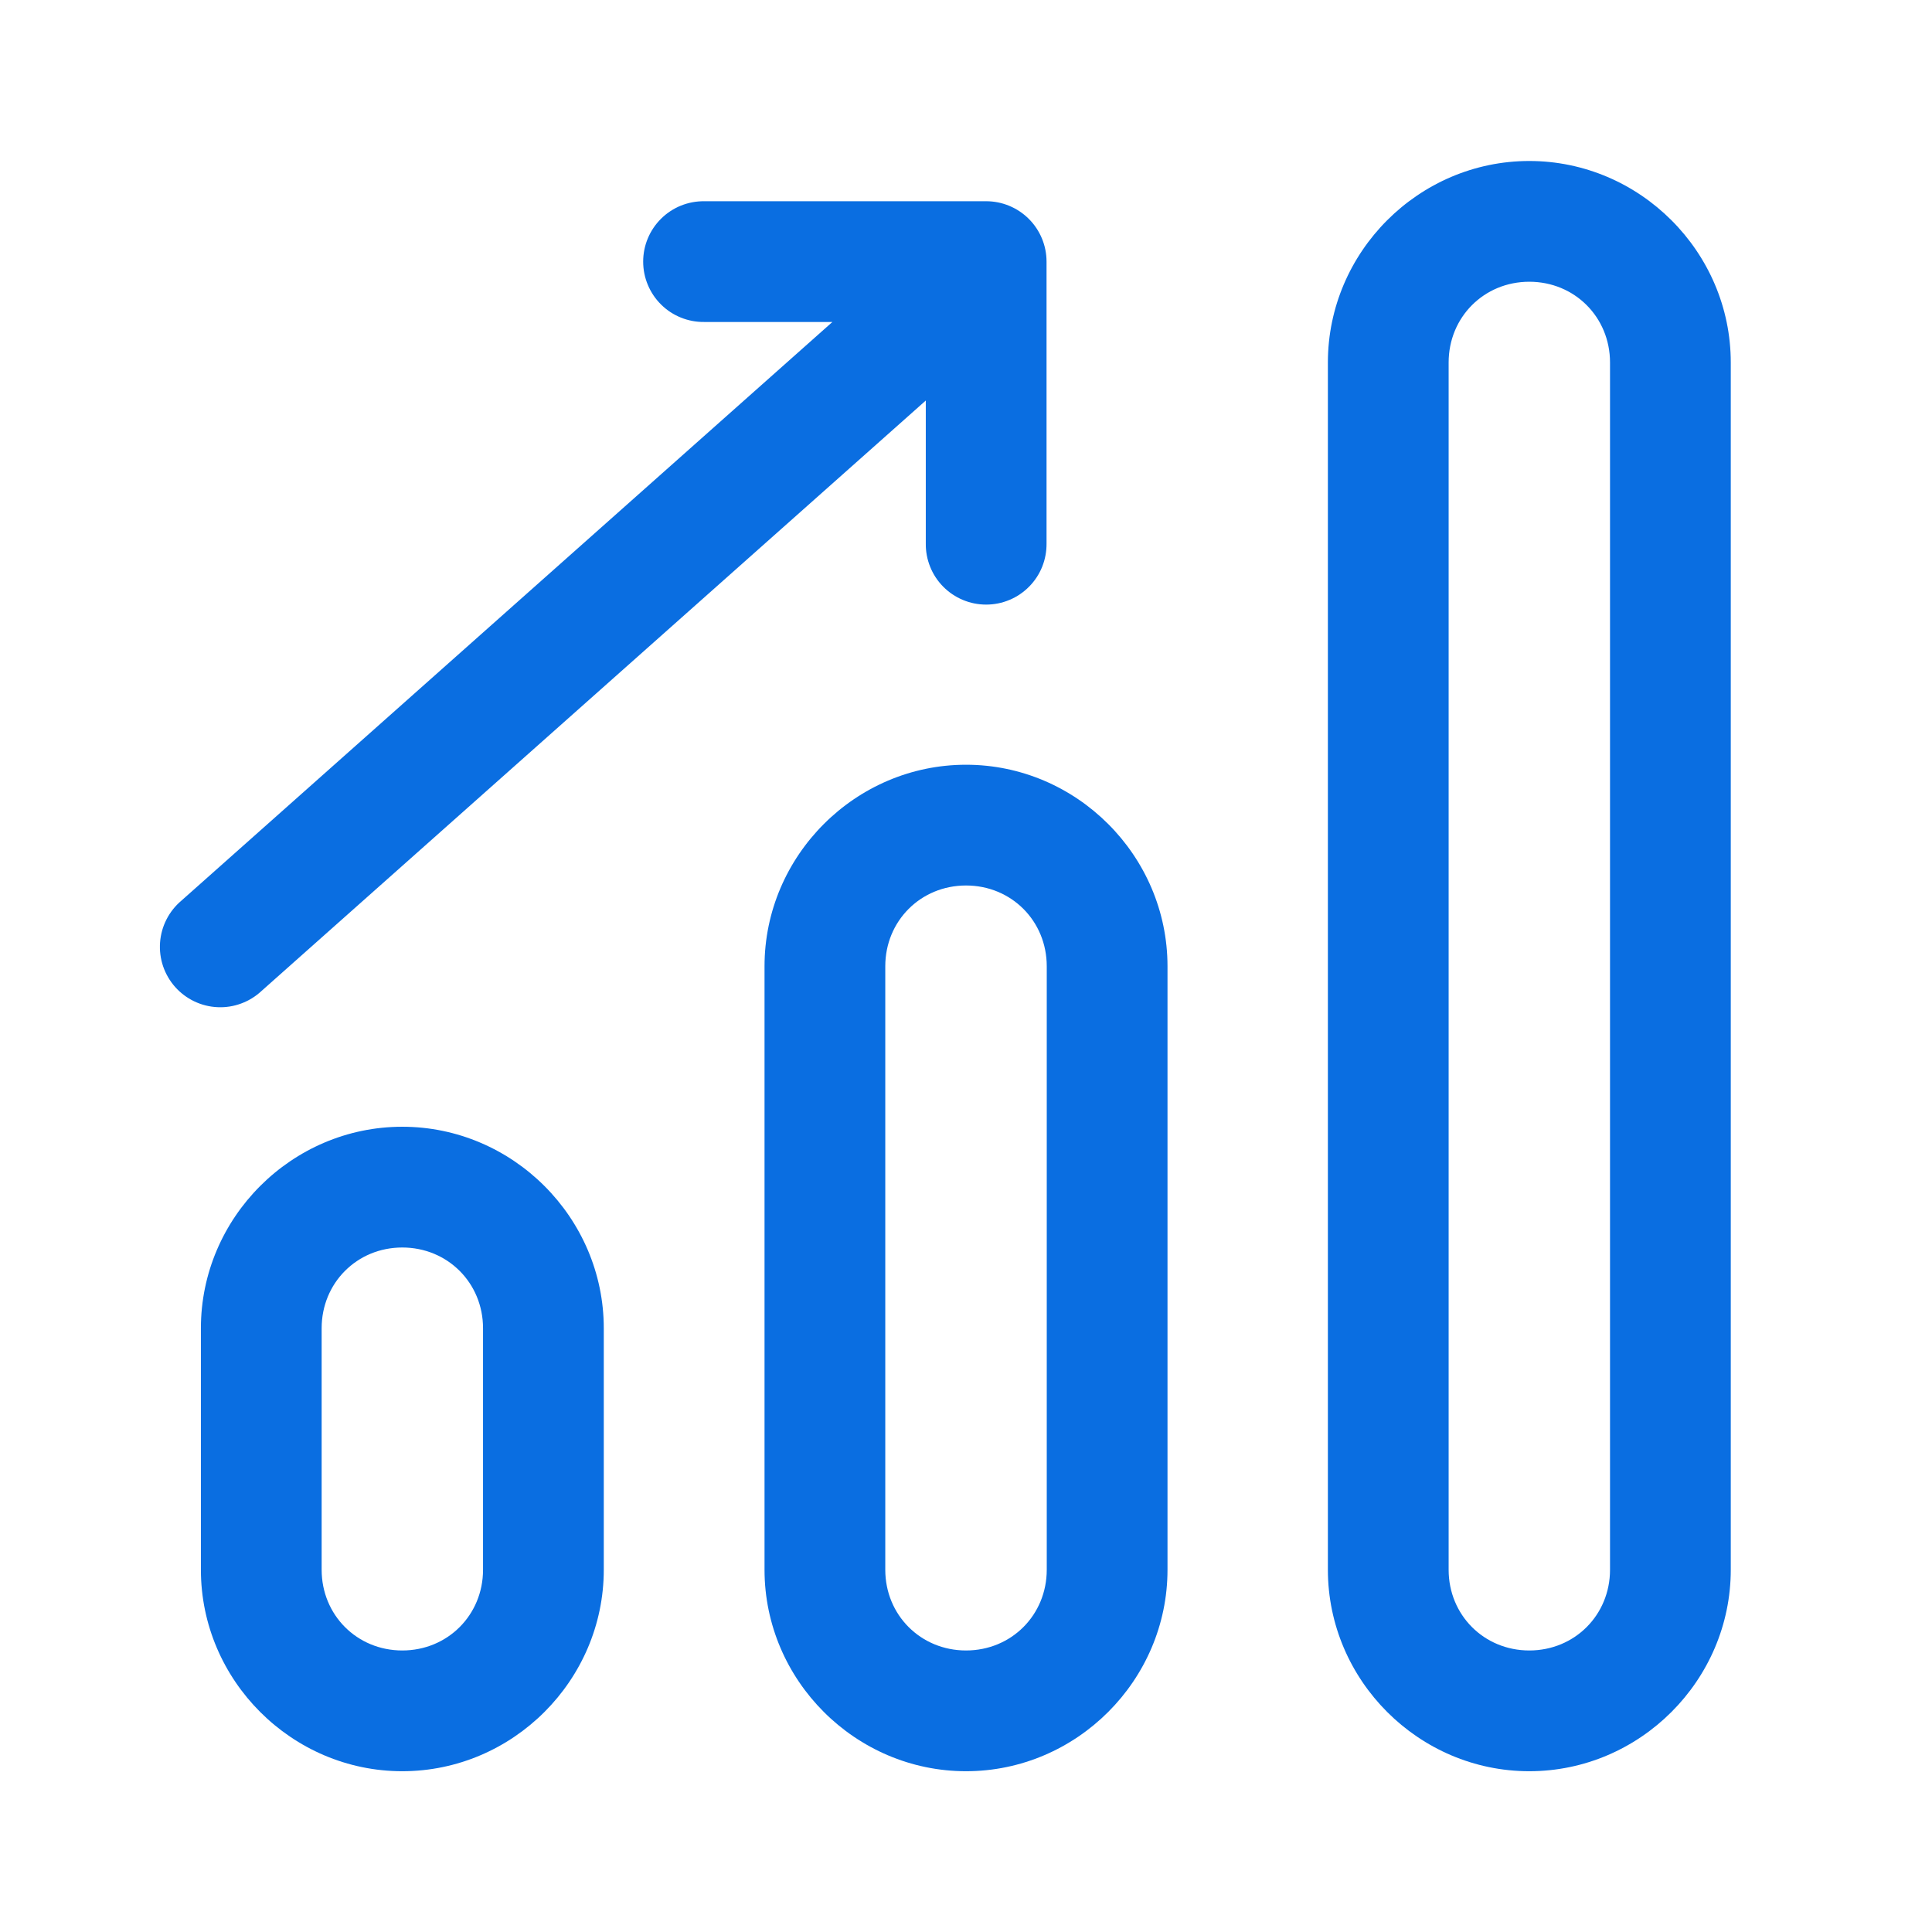 <svg width="64" height="64" viewBox="0 0 64 64" fill="none" xmlns="http://www.w3.org/2000/svg">
<path d="M50.66 5.333C46.998 5.333 43.988 8.346 43.988 12.008V52C43.988 55.662 46.998 58.674 50.66 58.674C54.322 58.674 57.334 55.662 57.334 52V12.008C57.334 8.346 54.322 5.333 50.66 5.333ZM23.334 6.666C23.069 6.663 22.806 6.712 22.56 6.81C22.314 6.909 22.09 7.056 21.902 7.242C21.713 7.428 21.563 7.65 21.461 7.894C21.358 8.139 21.306 8.401 21.306 8.666C21.306 8.931 21.358 9.194 21.461 9.438C21.563 9.683 21.713 9.905 21.902 10.091C22.09 10.277 22.314 10.424 22.56 10.522C22.806 10.621 23.069 10.67 23.334 10.666H27.574L6.006 29.838C5.802 30.01 5.635 30.222 5.514 30.46C5.393 30.698 5.321 30.957 5.302 31.223C5.283 31.489 5.317 31.757 5.403 32.01C5.489 32.262 5.625 32.495 5.802 32.695C5.979 32.894 6.194 33.056 6.435 33.171C6.676 33.286 6.937 33.352 7.204 33.364C7.471 33.377 7.737 33.336 7.987 33.243C8.238 33.151 8.467 33.01 8.662 32.828L30.668 13.268V18C30.664 18.265 30.713 18.528 30.812 18.774C30.91 19.02 31.057 19.244 31.243 19.432C31.429 19.621 31.651 19.771 31.896 19.873C32.14 19.976 32.403 20.028 32.668 20.028C32.933 20.028 33.195 19.976 33.44 19.873C33.684 19.771 33.906 19.621 34.092 19.432C34.278 19.244 34.425 19.02 34.524 18.774C34.622 18.528 34.671 18.265 34.668 18V8.666C34.668 8.136 34.457 7.627 34.082 7.252C33.707 6.877 33.198 6.666 32.668 6.666H23.334ZM50.66 9.333C52.161 9.333 53.334 10.507 53.334 12.008V52C53.334 53.5 52.161 54.674 50.66 54.674C49.159 54.674 47.988 53.5 47.988 52V12.008C47.988 10.507 49.159 9.333 50.66 9.333ZM32.001 25.333C28.339 25.333 25.326 28.346 25.326 32.008V52C25.326 55.662 28.339 58.674 32.001 58.674C35.663 58.674 38.675 55.662 38.675 52V32.008C38.675 28.346 35.663 25.333 32.001 25.333ZM32.001 29.333C33.502 29.333 34.675 30.507 34.675 32.008V52C34.675 53.5 33.502 54.674 32.001 54.674C30.5 54.674 29.326 53.5 29.326 52V32.008C29.326 30.507 30.5 29.333 32.001 29.333ZM13.326 37.325C9.665 37.325 6.655 40.338 6.655 44V52C6.655 55.662 9.665 58.674 13.326 58.674C16.988 58.674 20.001 55.662 20.001 52V44C20.001 40.338 16.988 37.325 13.326 37.325ZM13.326 41.325C14.827 41.325 16.001 42.499 16.001 44V52C16.001 53.5 14.827 54.674 13.326 54.674C11.826 54.674 10.655 53.5 10.655 52V44C10.655 42.499 11.826 41.325 13.326 41.325Z" fill="#0A6EE1"/>
</svg>
